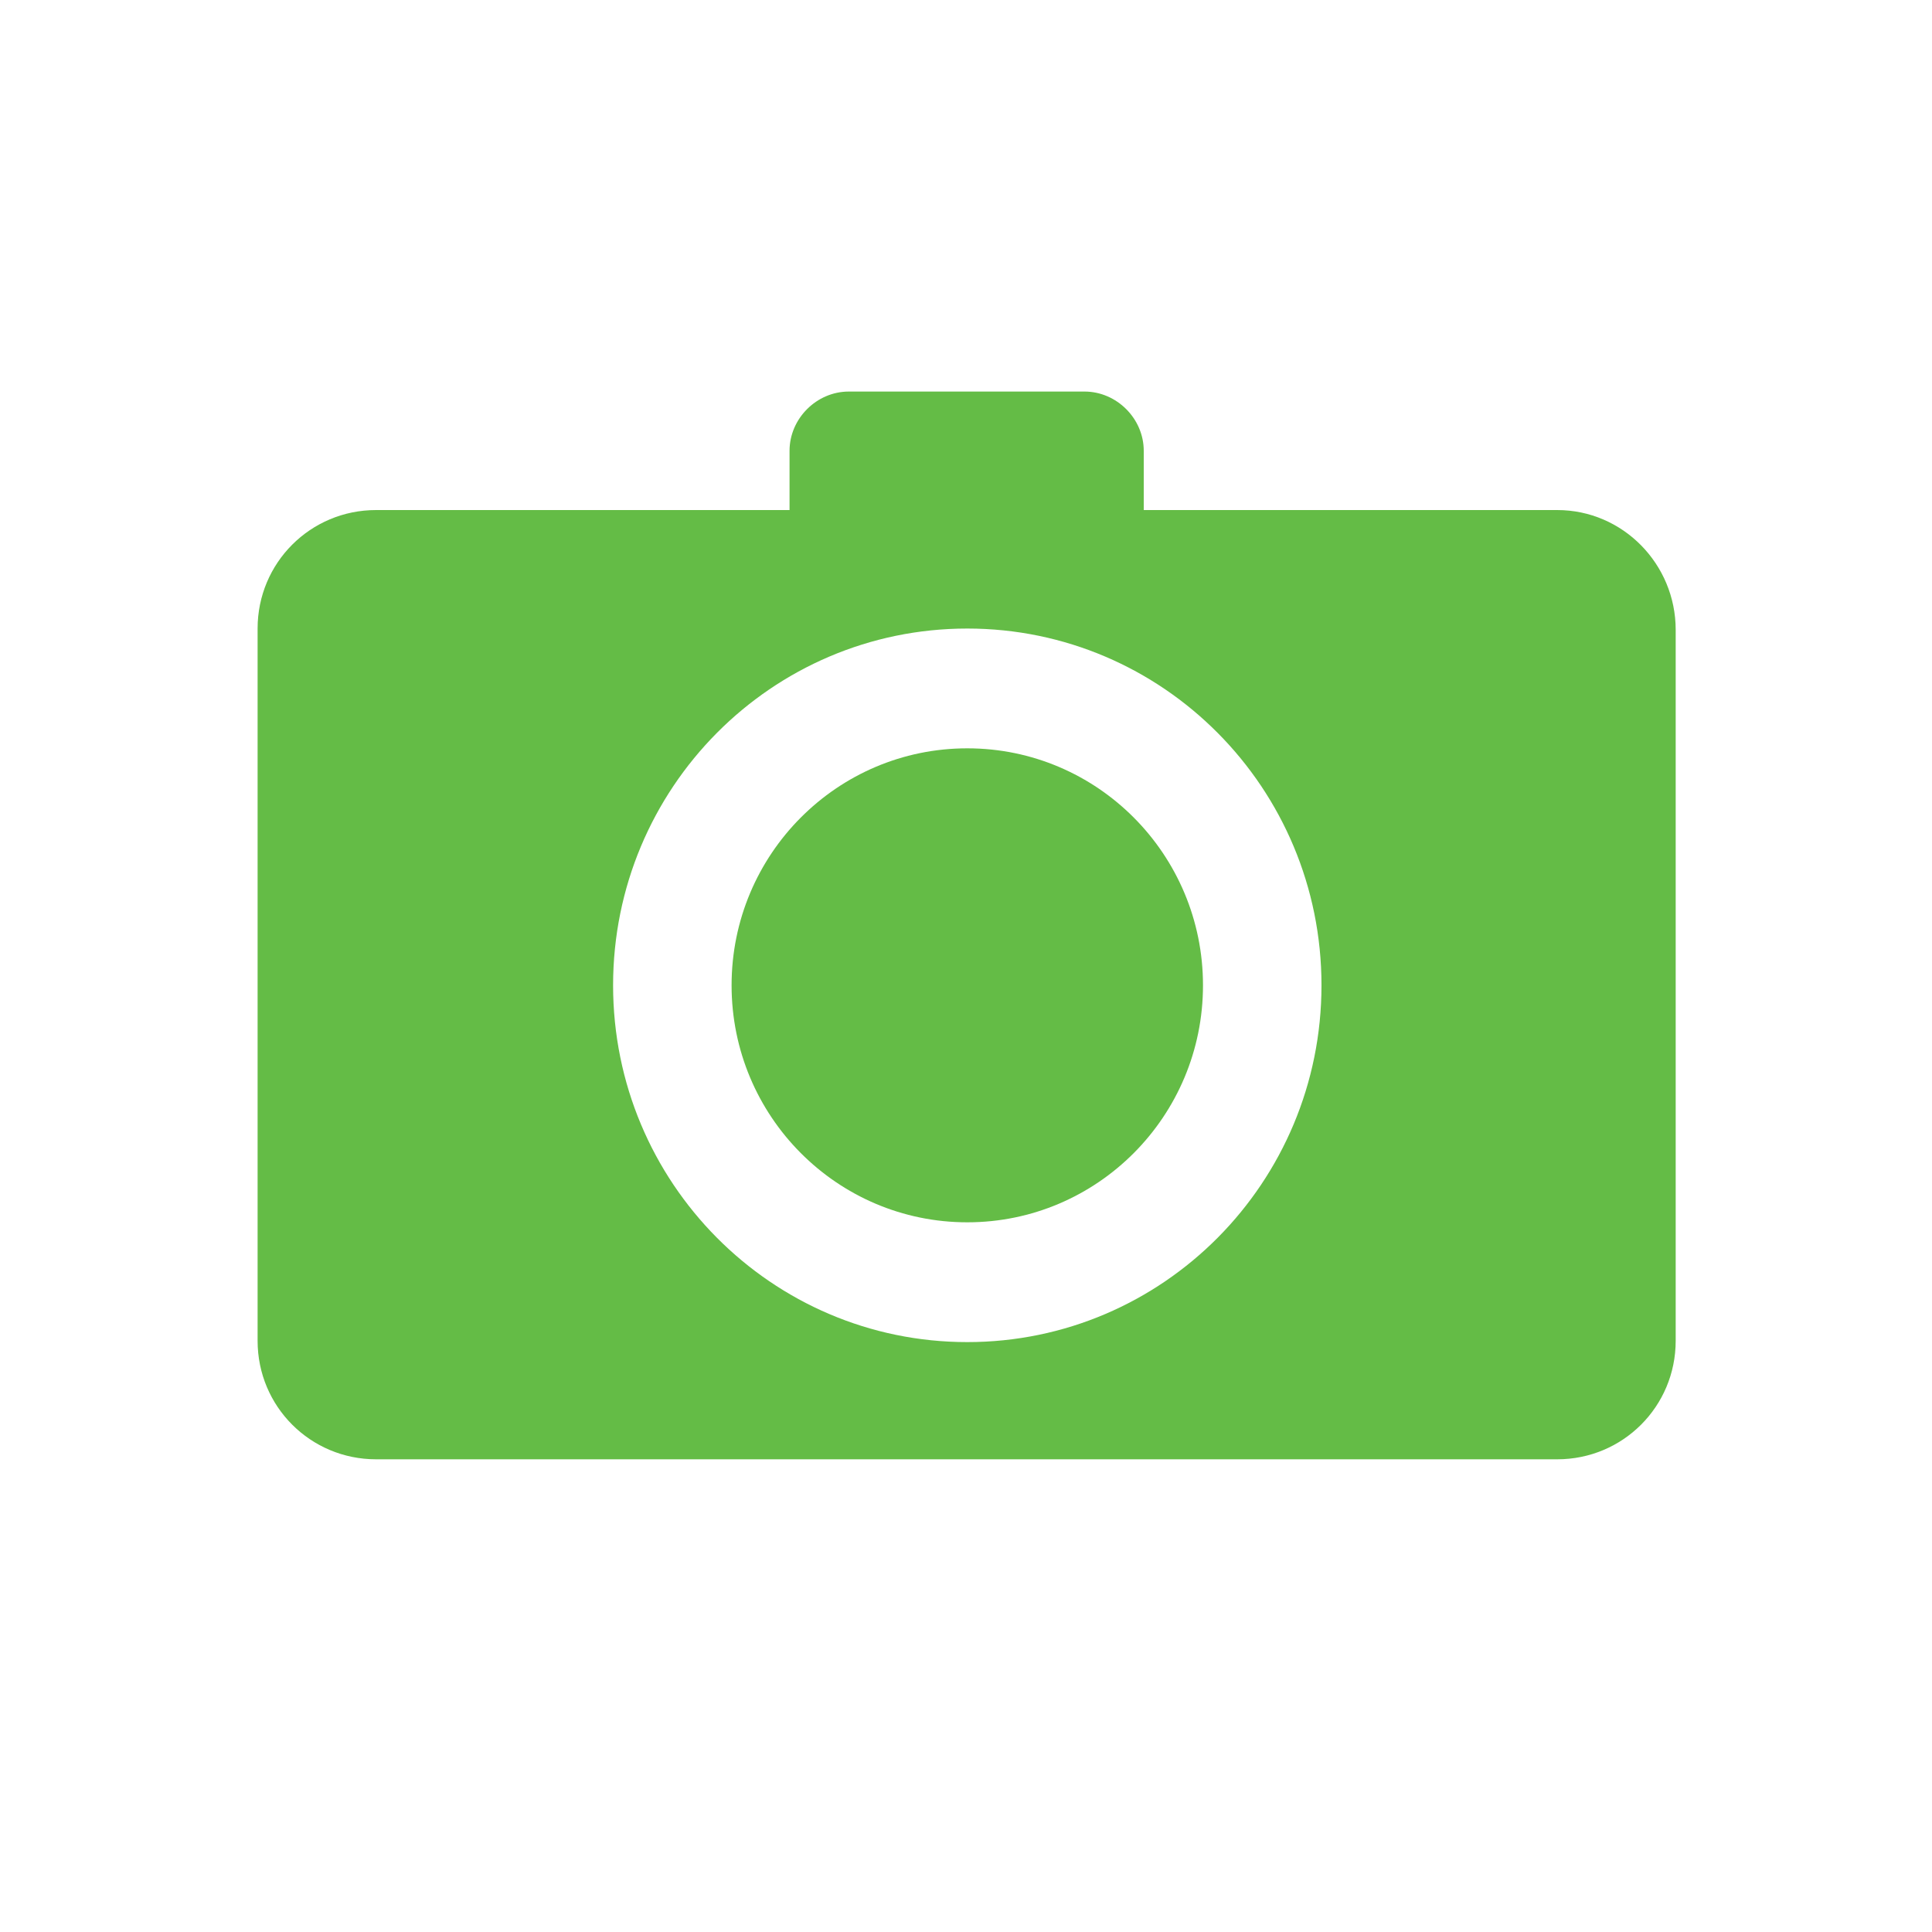 <?xml version="1.0" encoding="utf-8"?>
<!-- Generator: Adobe Illustrator 18.1.1, SVG Export Plug-In . SVG Version: 6.00 Build 0)  -->
<!DOCTYPE svg PUBLIC "-//W3C//DTD SVG 1.1//EN" "http://www.w3.org/Graphics/SVG/1.1/DTD/svg11.dtd">
<svg version="1.1" id="Layer_1" xmlns="http://www.w3.org/2000/svg" xmlns:xlink="http://www.w3.org/1999/xlink" x="0px" y="0px"
	 viewBox="0 0 150 150" style="enable-background:new 0 0 150 150;" xml:space="preserve">
<style type="text/css">
	.st0{fill:#64BC46;}
</style>
<g>
	<ellipse class="st0" cx="75.1" cy="76.5" rx="18.3" ry="18.4"/>
	<path class="st0" d="M120.9,39.6H88.8V35c0-2.5-2.1-4.6-4.6-4.6H65.9c-2.5,0-4.6,2.1-4.6,4.6v4.6H29.2c-5.1,0-9.2,4.1-9.2,9.2v55.3
		c0,5.1,4.1,9.2,9.2,9.2h91.7c5.1,0,9.2-4.1,9.2-9.2V48.9C130.1,43.8,126,39.6,120.9,39.6z M75.1,104.2c-15.2,0-27.5-12.4-27.5-27.7
		s12.3-27.7,27.5-27.7s27.5,12.4,27.5,27.7S90.3,104.2,75.1,104.2z"/>
</g>
</svg>
